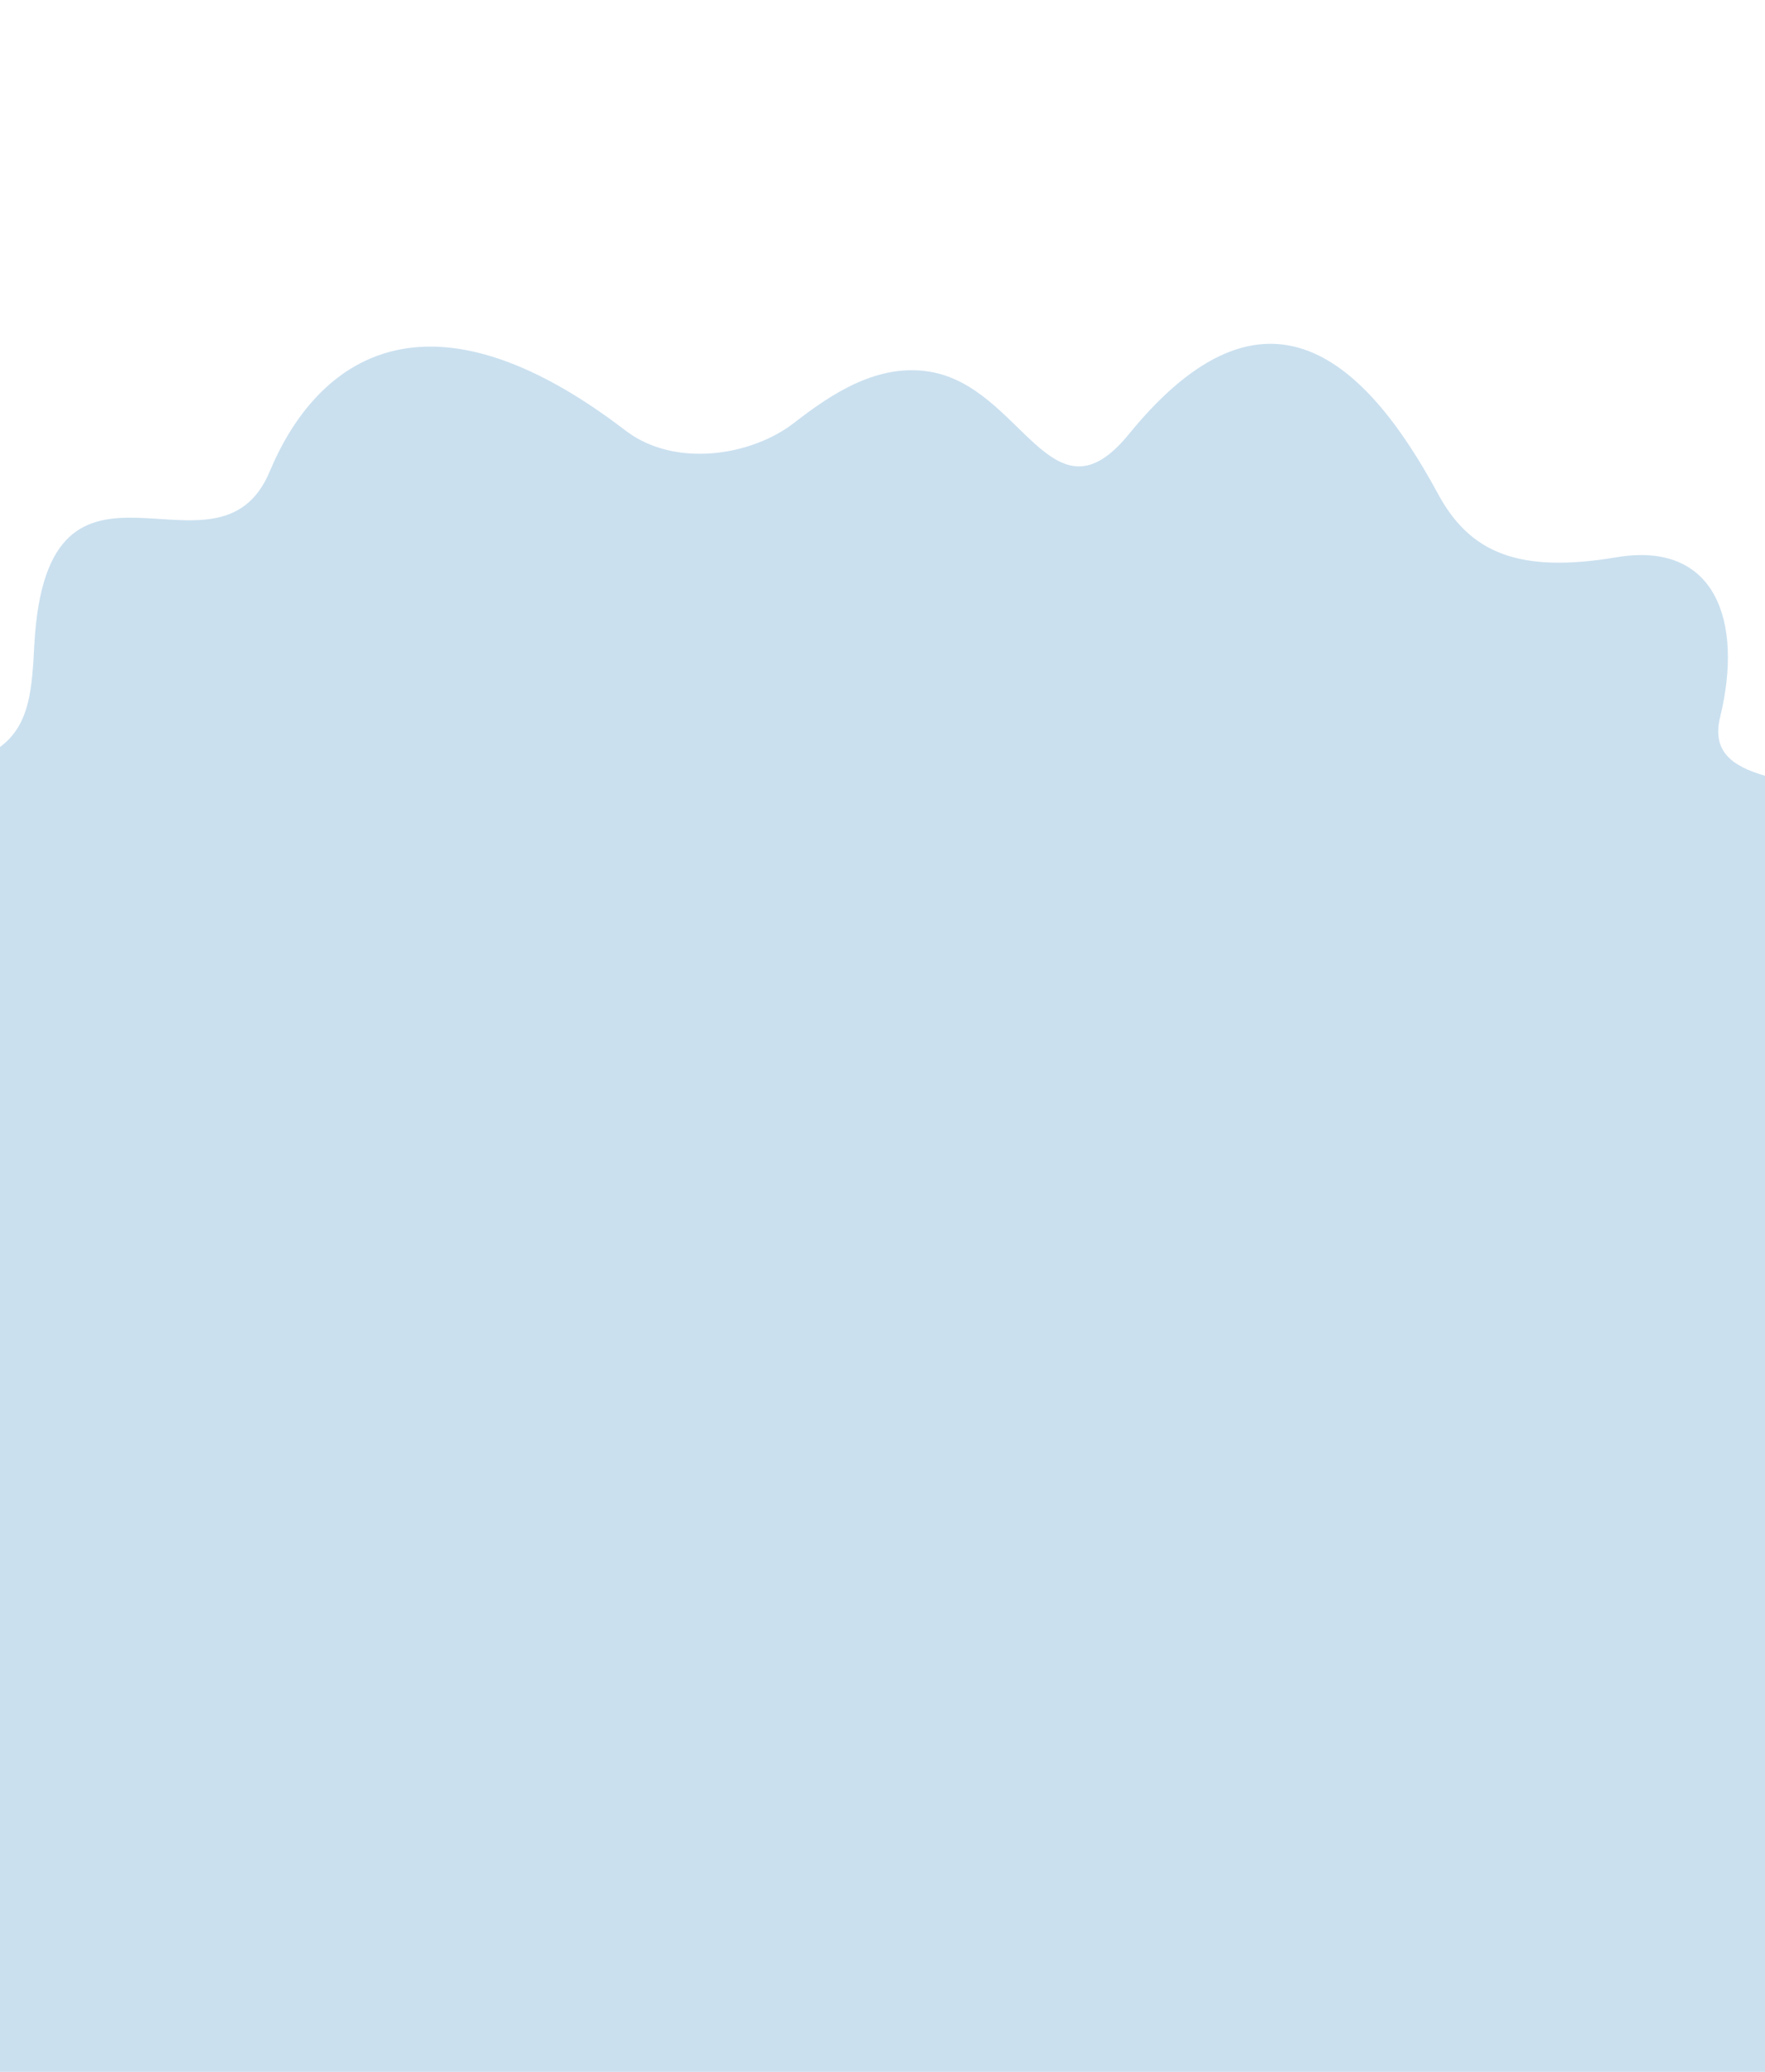 <svg width="375" height="440" fill="none" xmlns="http://www.w3.org/2000/svg"><path d="M375 439.918v-275.2c-6.9-2-11.4-5.1-9.5-12.6 4.9-20.2-1-37.3-22-33.8-20.8 3.5-31.2-.9-38-13.5-15.1-27.9-36.3-48.6-65.6-12.7-16.4 20.2-22.7-10-42.4-13.2-11-1.8-20.7 4.6-28.7 10.8-8.9 7-25.3 9.8-35.9 1.7-42.3-32.4-65.6-15.2-75.6 8.7-11.1 26.5-47.2-12.5-50 36.6-.5 9.2-.8 17.1-7.3 21.9v281.3h375Z" fill="#CAE0EF"/></svg>